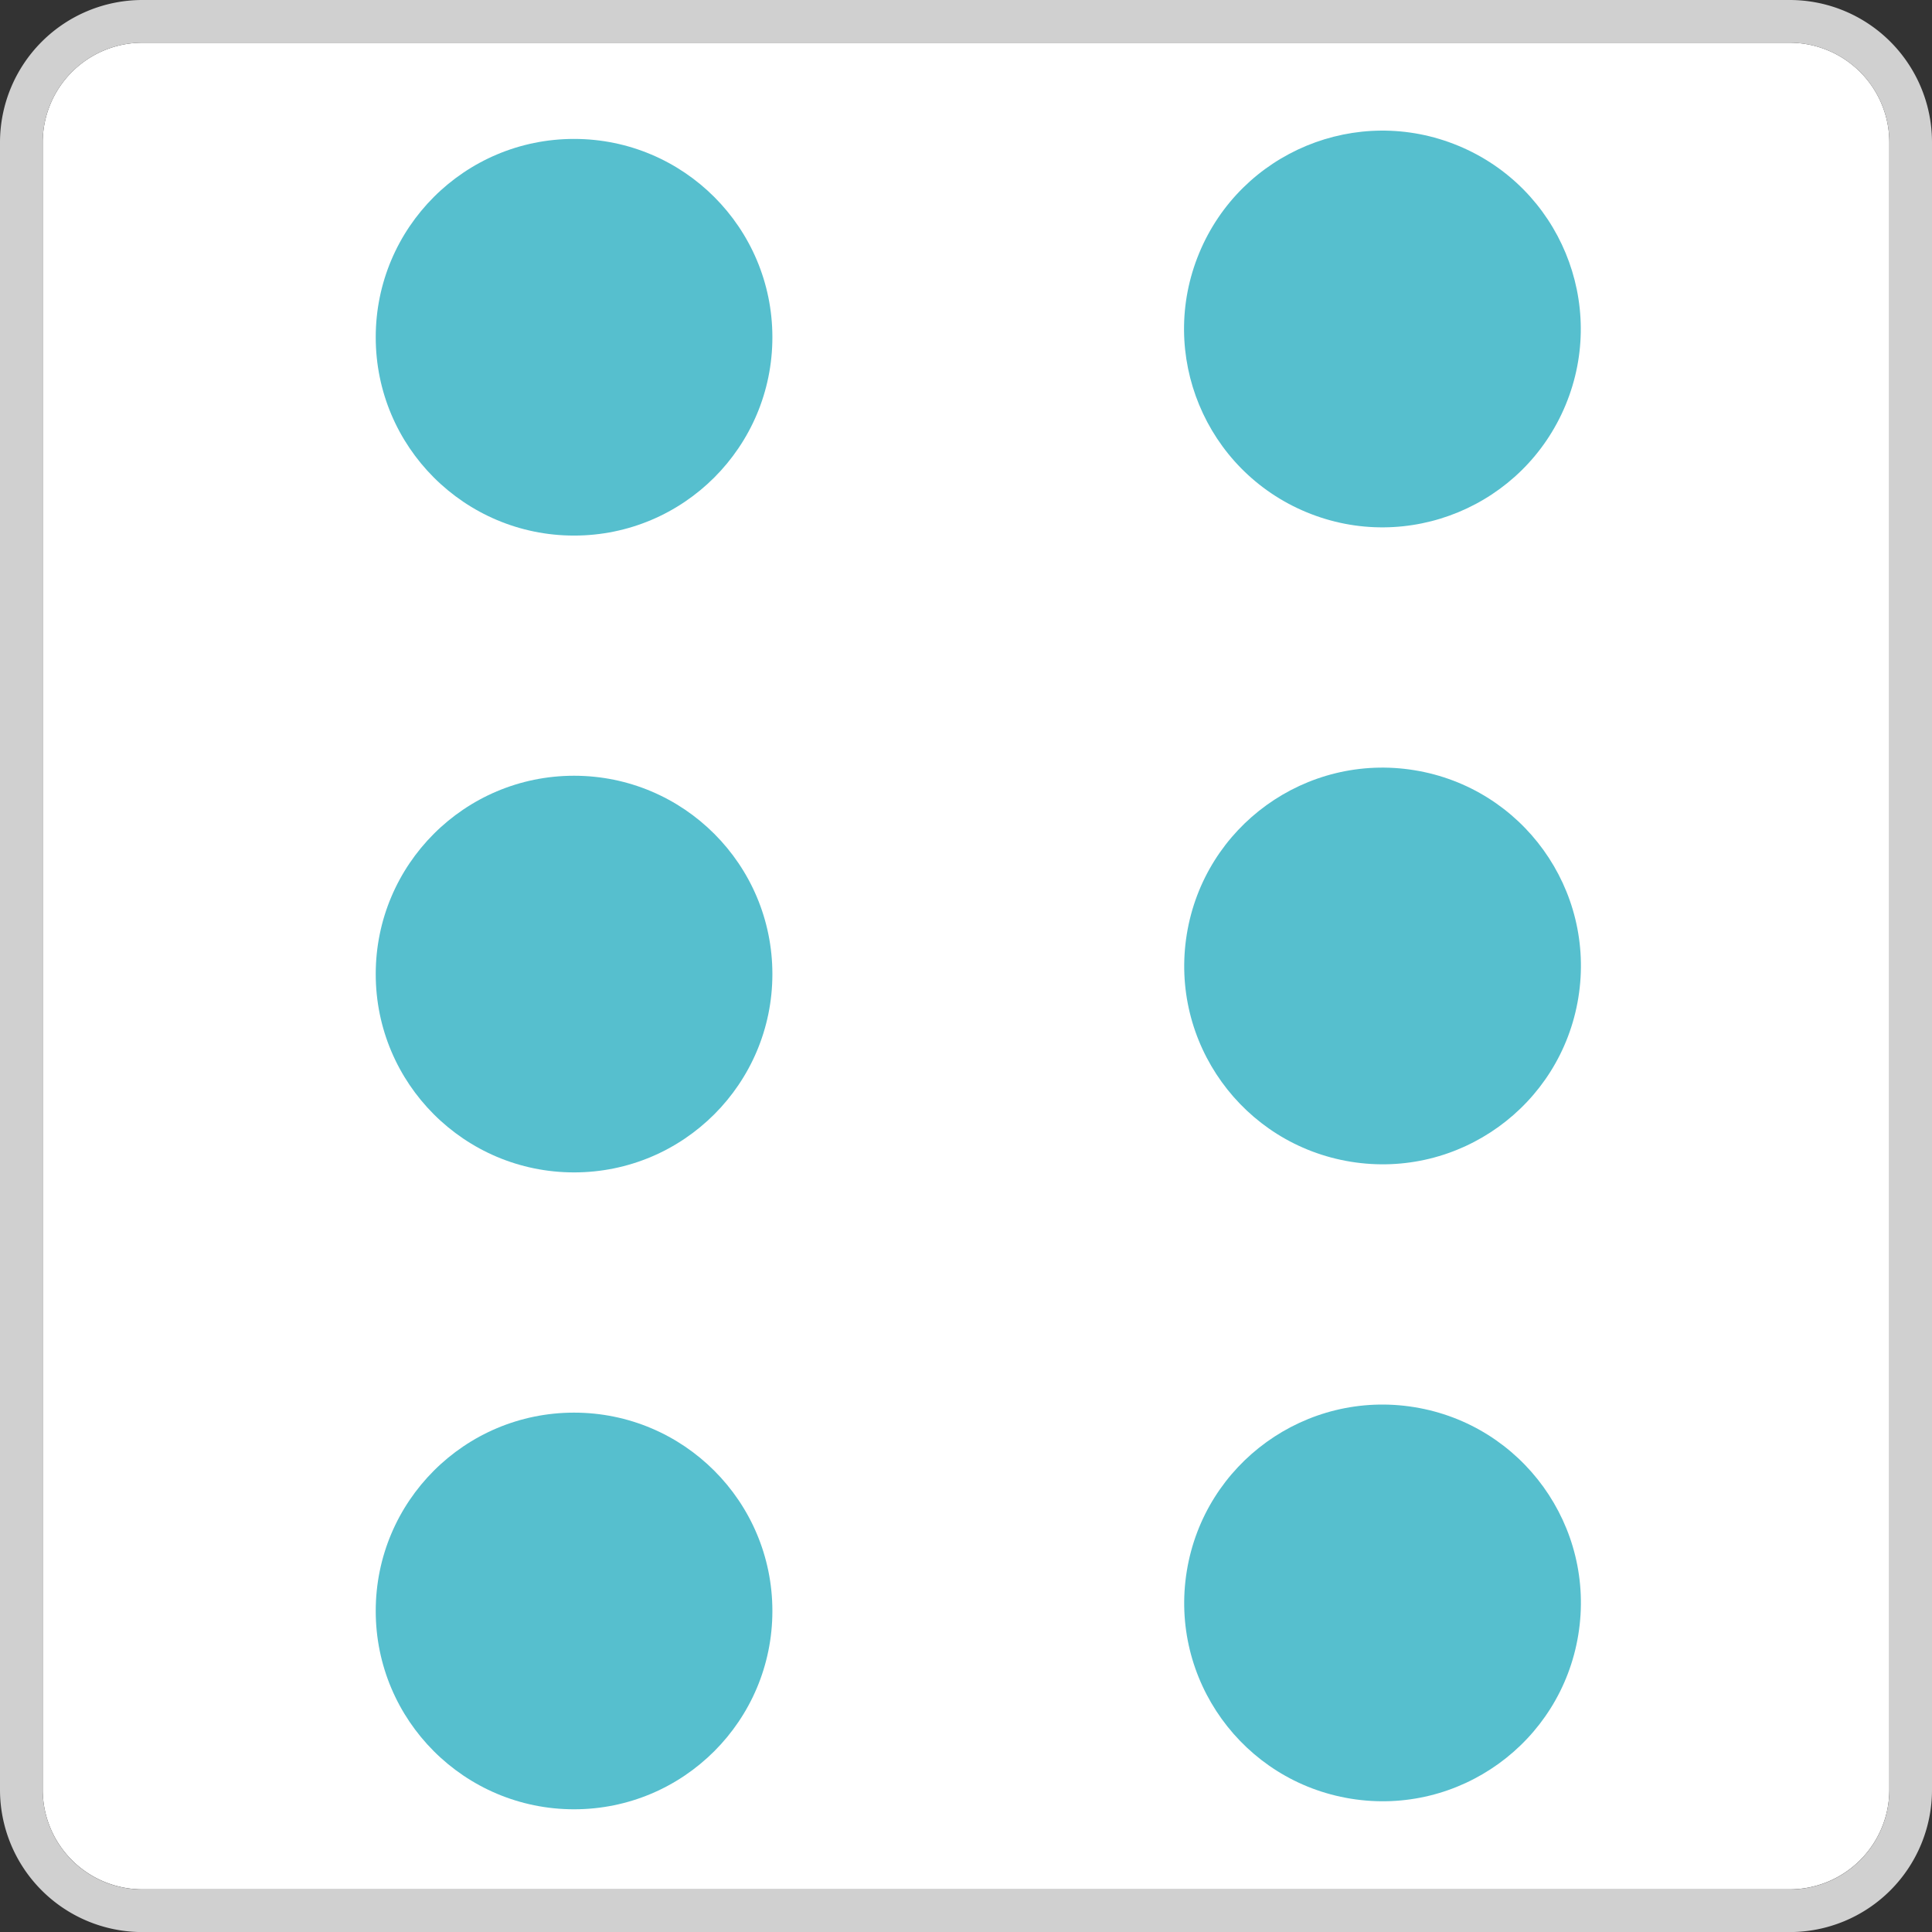 <svg id="Ebene_1" data-name="Ebene 1" xmlns="http://www.w3.org/2000/svg" xmlns:xlink="http://www.w3.org/1999/xlink" viewBox="0 0 287.18 287.19"><rect x="0" y="0" width="287.18" height="287.19" fill="#333333" stroke="none"/><defs><style>.cls-1{fill:none;}.cls-2{clip-path:url(#clip-path);}.cls-3{fill:#fff;}.cls-4{fill:#d0d0d0;}.cls-5{fill:#56bfce;}</style><clipPath id="clip-path" transform="translate(-281.57 -155.15)"><rect class="cls-1" x="281.57" y="155.15" width="298.85" height="287.18"/></clipPath></defs><title>sb-4-max-f-50-d</title><g class="cls-2"><path class="cls-3" d="M547.6,161.5H302.72a14.83,14.83,0,0,0-14.8,14.81V421.19a14.82,14.82,0,0,0,14.8,14.8H547.6a14.83,14.83,0,0,0,14.81-14.8V176.31A14.83,14.83,0,0,0,547.6,161.5" transform="translate(-281.57 -155.15)"/><path class="cls-4" d="M547.6,155.15H302.73a21.18,21.18,0,0,0-21.16,21.16V421.18a21.16,21.16,0,0,0,21.16,21.16H547.6a21.15,21.15,0,0,0,21.15-21.15h0V176.31a21.15,21.15,0,0,0-21.14-21.16h0M302.73,436a14.82,14.82,0,0,1-14.81-14.81V176.31a14.83,14.83,0,0,1,14.81-14.81H547.6a14.83,14.83,0,0,1,14.81,14.81V421.18A14.83,14.83,0,0,1,547.6,436Z" transform="translate(-281.57 -155.15)"/></g><circle class="cls-5" cx="85.33" cy="144.79" r="29.48"/><circle class="cls-5" cx="487.06" cy="298.72" r="29.48" transform="translate(-167.39 576.49) rotate(-80.78)"/><circle class="cls-5" cx="85.33" cy="239.46" r="29.48"/><circle class="cls-5" cx="487.06" cy="393.39" r="29.48" transform="translate(-260.84 656) rotate(-80.78)"/><circle class="cls-5" cx="85.33" cy="50.13" r="29.48"/><circle class="cls-5" cx="487.06" cy="204.05" r="29.48" transform="translate(-169.42 420.8) rotate(-67.5)"/></svg>
